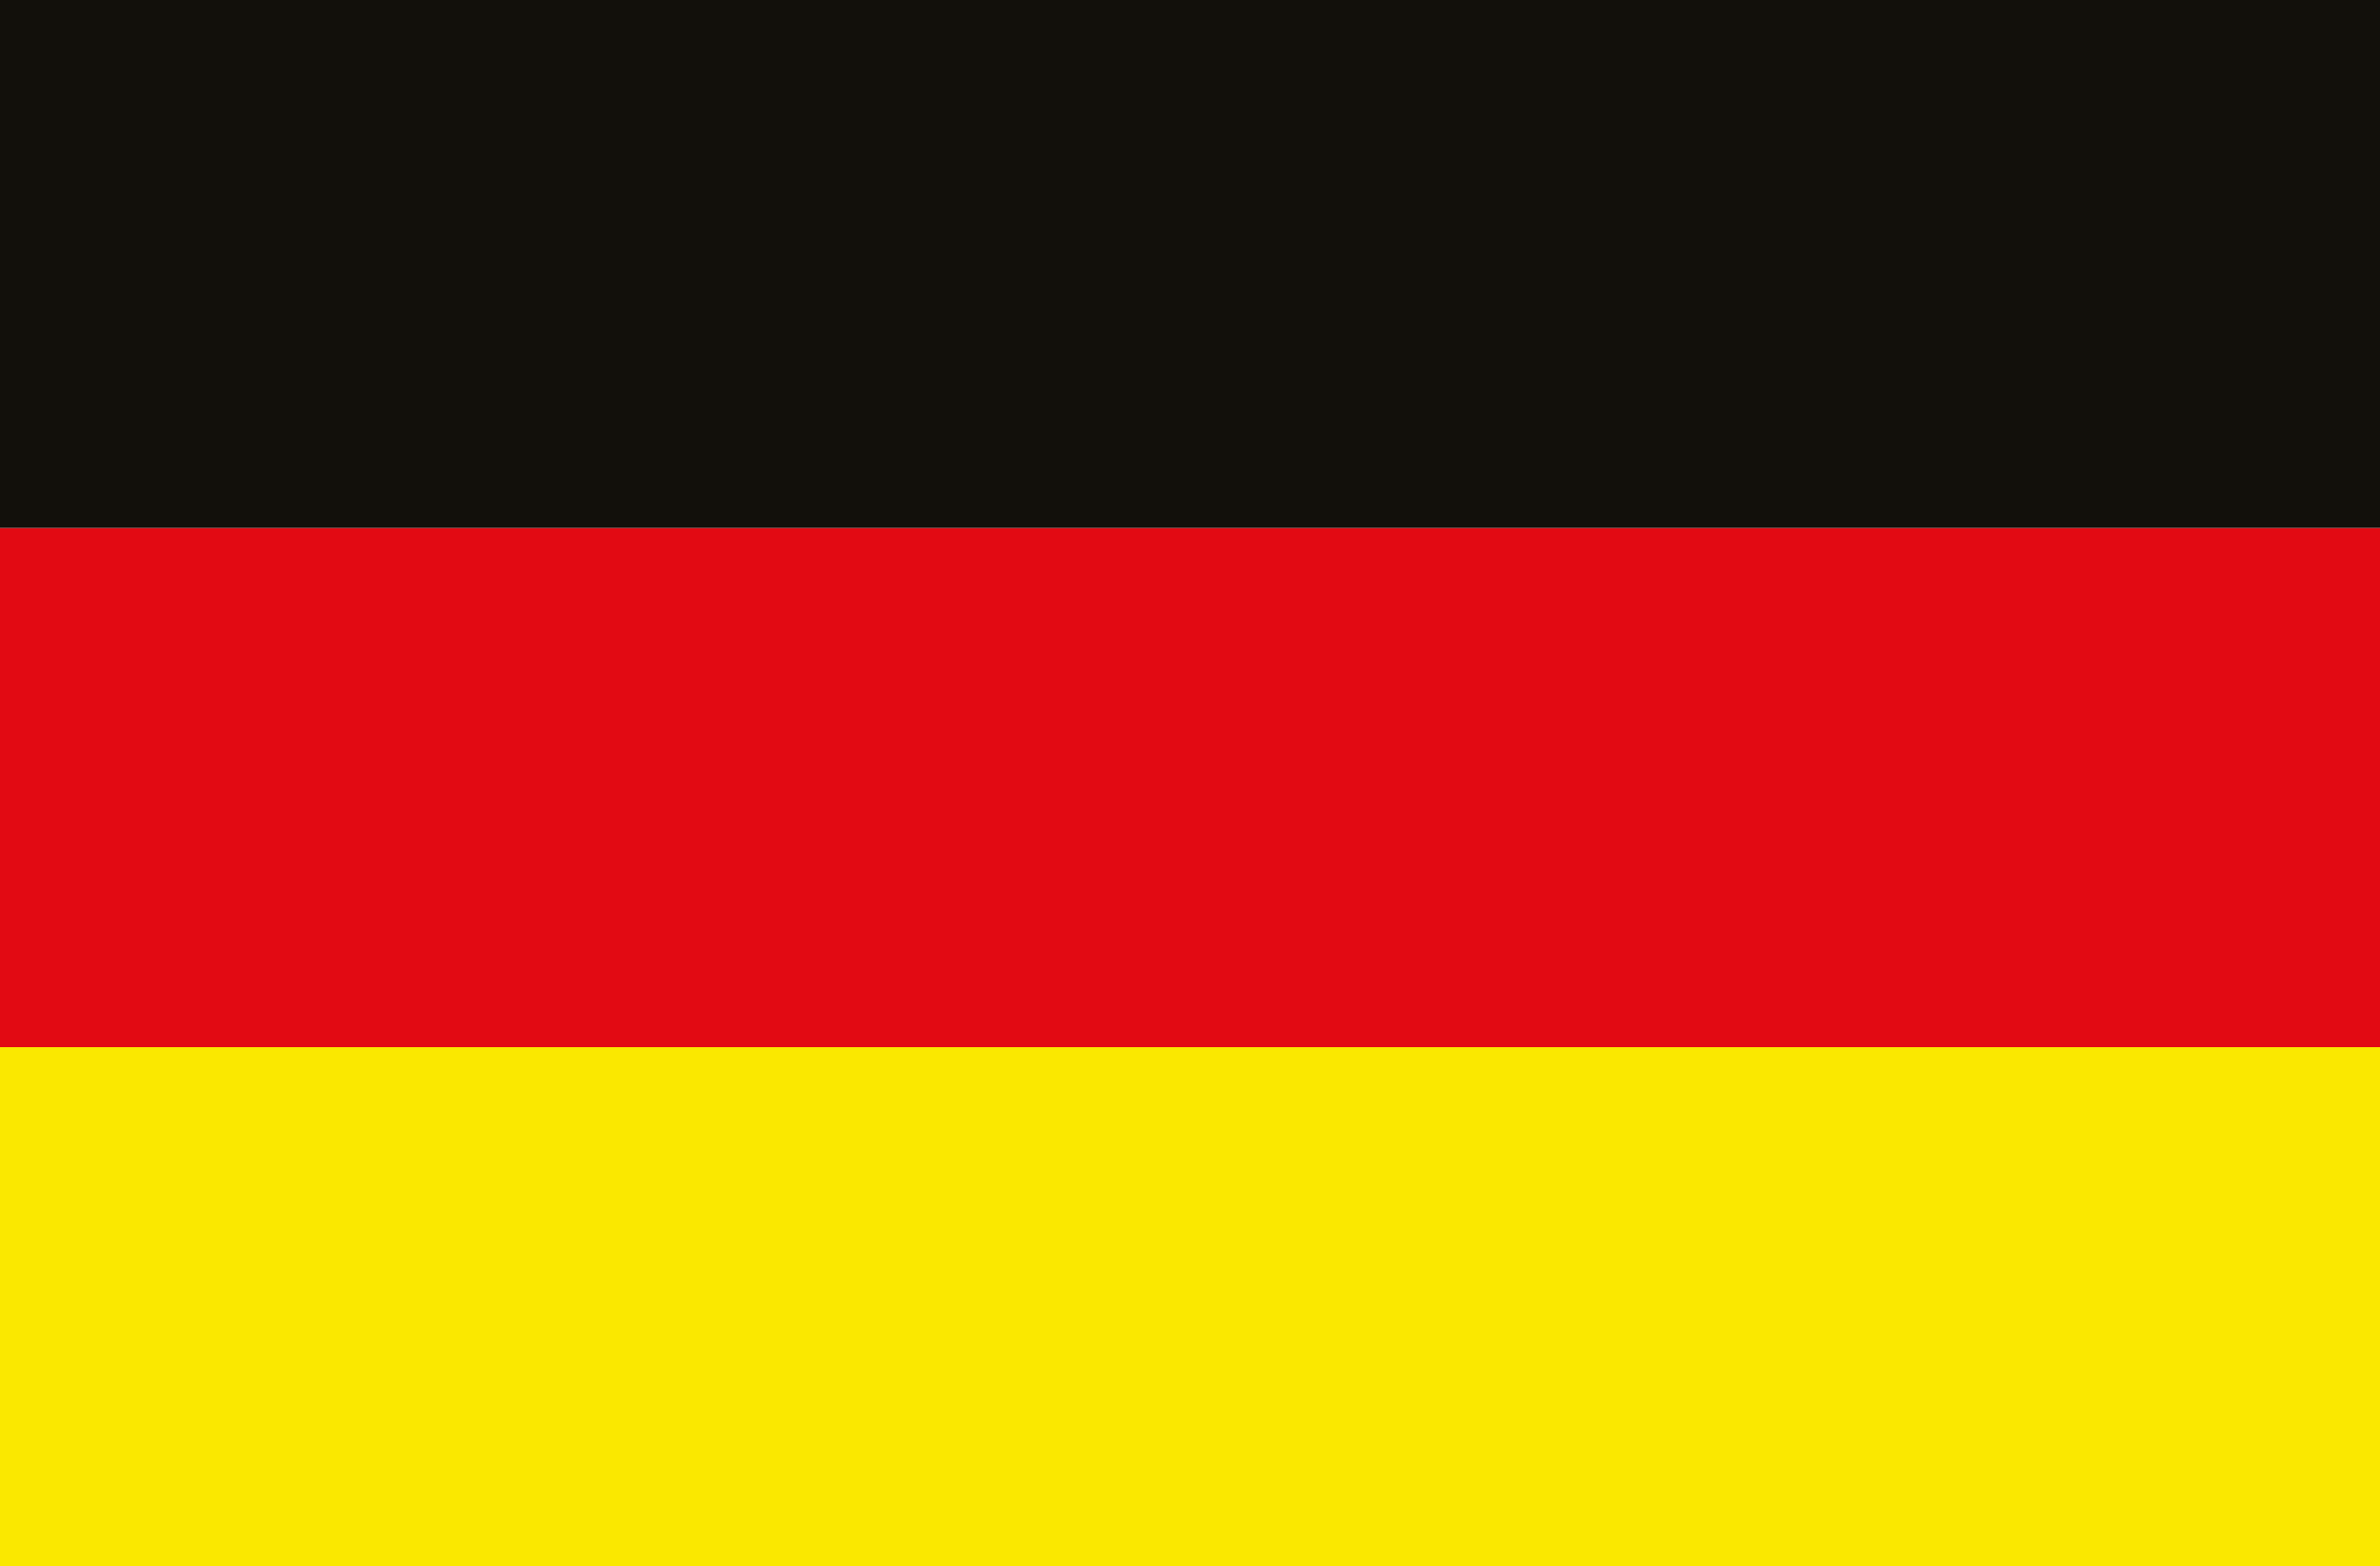 <?xml version="1.0" encoding="utf-8"?>
<!-- Generator: Adobe Illustrator 20.1.0, SVG Export Plug-In . SVG Version: 6.00 Build 0)  -->
<svg version="1.1" id="Laag_1" xmlns="http://www.w3.org/2000/svg" xmlns:xlink="http://www.w3.org/1999/xlink" x="0px" y="0px"
	 width="27.5px" height="18.1px" viewBox="0 0 27.5 18.1" style="enable-background:new 0 0 27.5 18.1;" xml:space="preserve">
<style type="text/css">
	.st0{fill:#FAE800;}
	.st1{fill:#E20A13;}
	.st2{fill:#12100B;}
</style>
<g>
	<rect y="12.1" class="st0" width="27.5" height="6"/>
	<polygon class="st1" points="0,12.1 0,12.1 27.5,12.1 27.5,12.1 27.5,6.1 0,6.1 	"/>
	<rect class="st2" width="27.5" height="6.1"/>
</g>
</svg>
